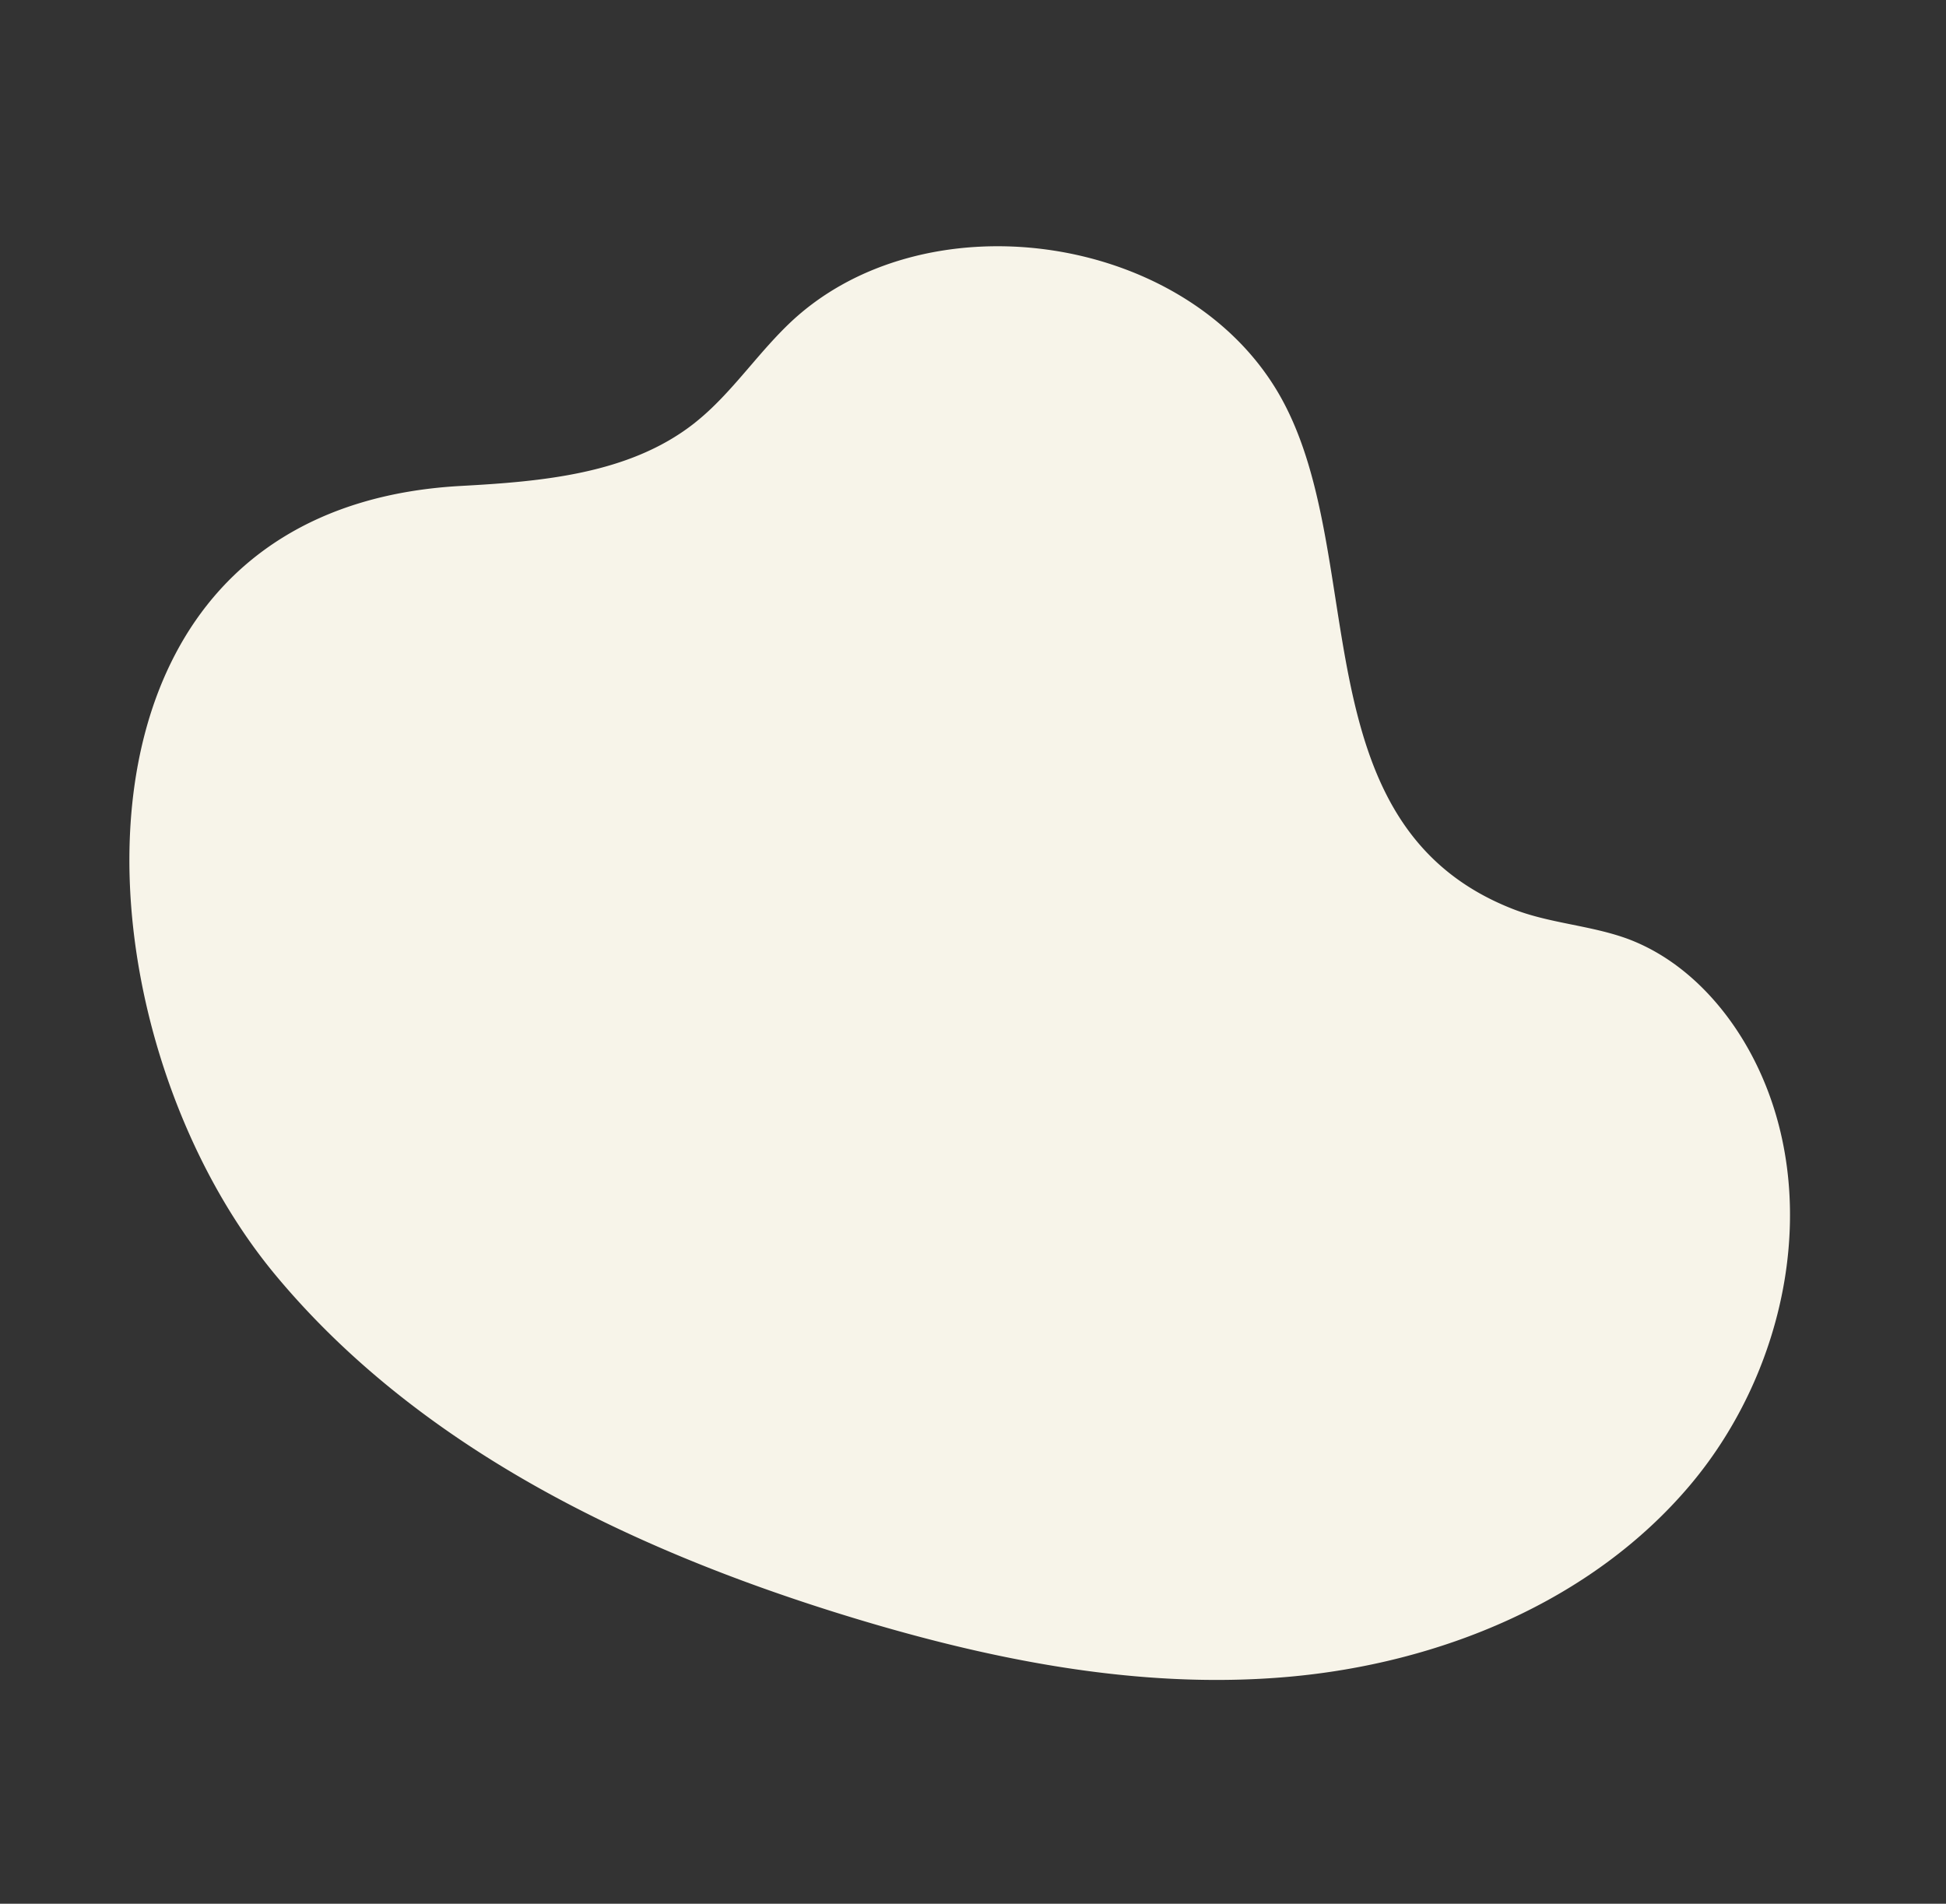 <svg xmlns="http://www.w3.org/2000/svg" xmlns:xlink="http://www.w3.org/1999/xlink" width="920" height="900" viewBox="0 0 920 900">
  <rect x="0" y="0" width="920" height="900" fill="#333333" stroke="none"/>
  <defs>
    <clipPath id="clip-path">
      <rect id="Rectangle_16171" data-name="Rectangle 16171" width="920" height="900" transform="translate(-8937 -13462)" fill="#f7f4e9"/>
    </clipPath>
  </defs>
  <g id="cloud" transform="translate(8937 13462)">
    <g id="Mask_Group_182" data-name="Mask Group 182" clip-path="url(#clip-path)">
      <g id="Group_48" data-name="Group 48" transform="translate(-8200.387 -12566.627) rotate(-159)">
        <path id="Path_88" data-name="Path 88" d="M820.373,312.835c-5.8,49.776-34.956,94.558-97.3,122.587-35.278,15.787-72.489,33.828-92.464,67.012a117.915,117.915,0,0,0-6.171,11.87c-7.038,15.441-11.489,32.411-18.8,48.055-36.889,79.094-157.866,107.929-227.294,53.159-68.462-54.125-81.188-187.667-191.372-188.472-18.686-.161-37.05,5.96-55.736,6.282-28.19.322-55.414-13.048-76.355-31.9-53.32-48-67.5-130.8-43.816-198.782S91.292,81.675,155.888,50.1,293.134,6.609,364.818,1.937C469.686-4.829,579.386,4.514,671.045,55.9c87.309,48.971,160.443,162.054,149.328,256.934" transform="translate(0 0)" fill="#f7f4e9"/>
      </g>
    </g>
  </g>
</svg>
